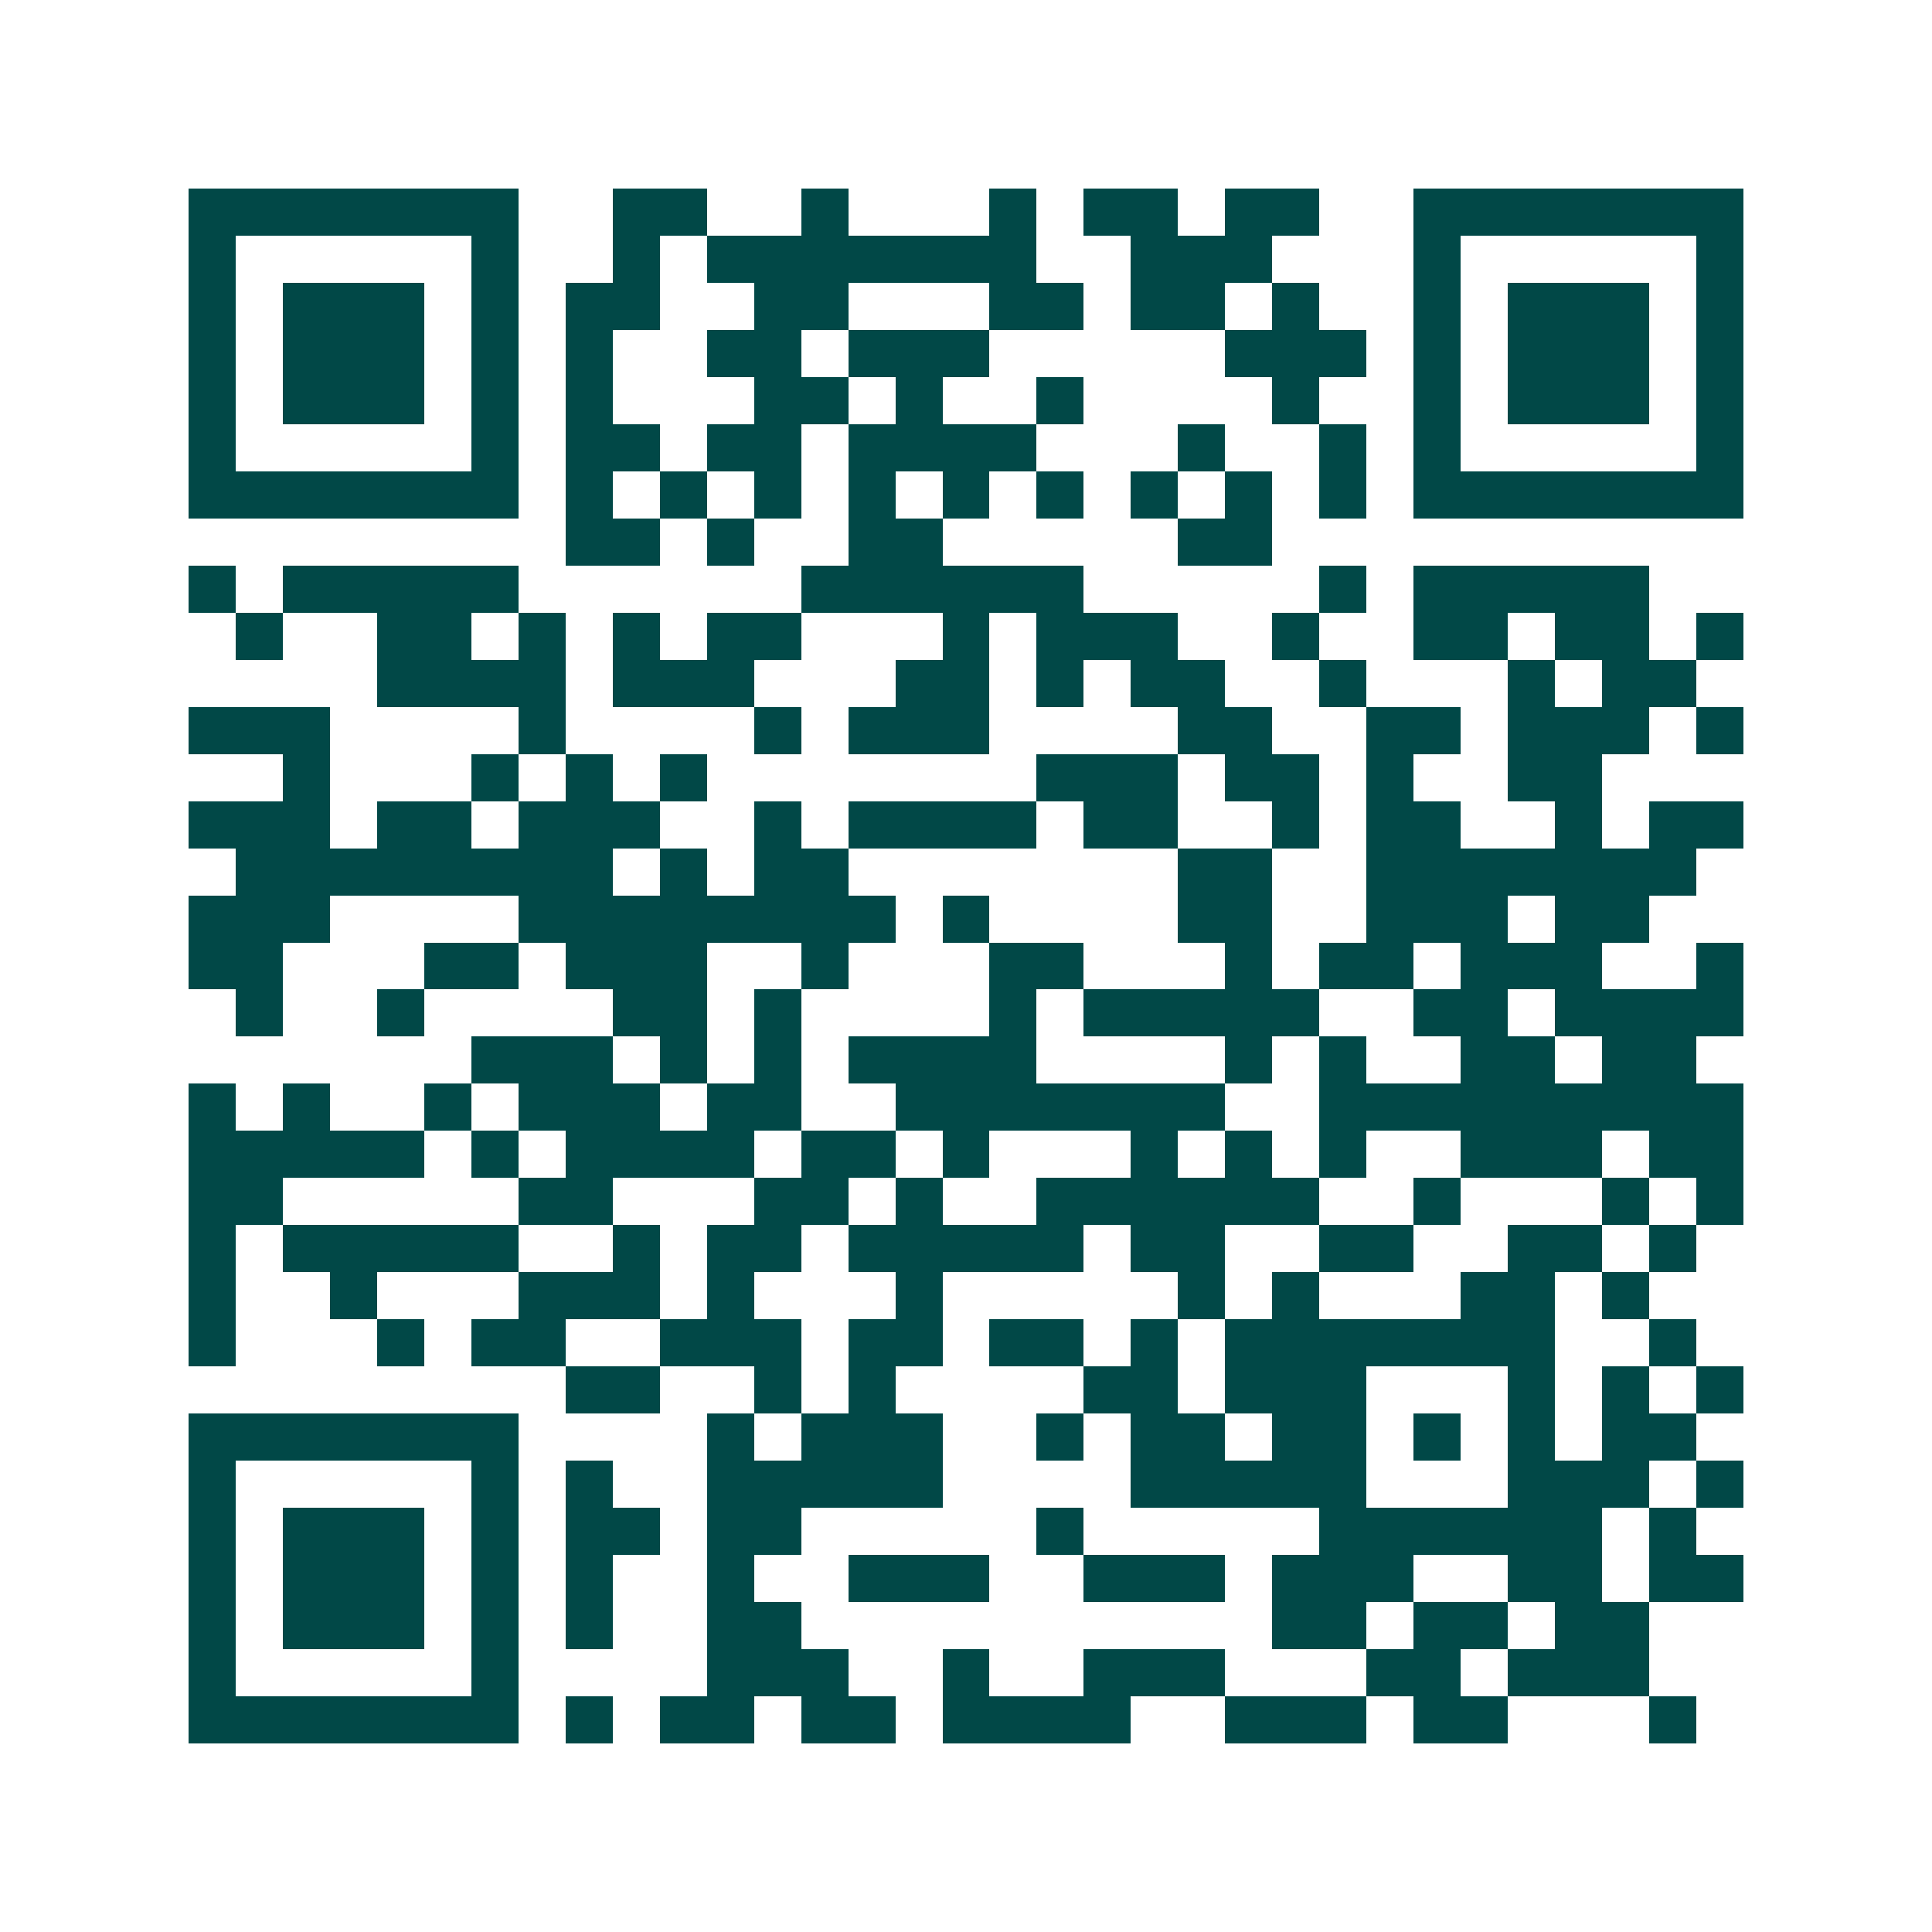<svg xmlns="http://www.w3.org/2000/svg" width="200" height="200" viewBox="0 0 41 41" shape-rendering="crispEdges"><path fill="#ffffff" d="M0 0h41v41H0z"/><path stroke="#014847" d="M4 4.5h7m2 0h2m2 0h1m3 0h1m1 0h2m1 0h2m2 0h7M4 5.5h1m5 0h1m2 0h1m1 0h7m2 0h3m3 0h1m5 0h1M4 6.5h1m1 0h3m1 0h1m1 0h2m2 0h2m3 0h2m1 0h2m1 0h1m2 0h1m1 0h3m1 0h1M4 7.5h1m1 0h3m1 0h1m1 0h1m2 0h2m1 0h3m5 0h3m1 0h1m1 0h3m1 0h1M4 8.5h1m1 0h3m1 0h1m1 0h1m3 0h2m1 0h1m2 0h1m4 0h1m2 0h1m1 0h3m1 0h1M4 9.5h1m5 0h1m1 0h2m1 0h2m1 0h4m3 0h1m2 0h1m1 0h1m5 0h1M4 10.5h7m1 0h1m1 0h1m1 0h1m1 0h1m1 0h1m1 0h1m1 0h1m1 0h1m1 0h1m1 0h7M12 11.5h2m1 0h1m2 0h2m5 0h2M4 12.5h1m1 0h5m6 0h6m5 0h1m1 0h5M5 13.5h1m2 0h2m1 0h1m1 0h1m1 0h2m3 0h1m1 0h3m2 0h1m2 0h2m1 0h2m1 0h1M8 14.5h4m1 0h3m3 0h2m1 0h1m1 0h2m2 0h1m3 0h1m1 0h2M4 15.5h3m4 0h1m4 0h1m1 0h3m4 0h2m2 0h2m1 0h3m1 0h1M6 16.5h1m3 0h1m1 0h1m1 0h1m7 0h3m1 0h2m1 0h1m2 0h2M4 17.5h3m1 0h2m1 0h3m2 0h1m1 0h4m1 0h2m2 0h1m1 0h2m2 0h1m1 0h2M5 18.5h8m1 0h1m1 0h2m7 0h2m2 0h7M4 19.5h3m4 0h8m1 0h1m4 0h2m2 0h3m1 0h2M4 20.5h2m3 0h2m1 0h3m2 0h1m3 0h2m3 0h1m1 0h2m1 0h3m2 0h1M5 21.5h1m2 0h1m4 0h2m1 0h1m4 0h1m1 0h5m2 0h2m1 0h4M10 22.5h3m1 0h1m1 0h1m1 0h4m4 0h1m1 0h1m2 0h2m1 0h2M4 23.5h1m1 0h1m2 0h1m1 0h3m1 0h2m2 0h7m2 0h9M4 24.5h5m1 0h1m1 0h4m1 0h2m1 0h1m3 0h1m1 0h1m1 0h1m2 0h3m1 0h2M4 25.5h2m5 0h2m3 0h2m1 0h1m2 0h6m2 0h1m3 0h1m1 0h1M4 26.5h1m1 0h5m2 0h1m1 0h2m1 0h5m1 0h2m2 0h2m2 0h2m1 0h1M4 27.5h1m2 0h1m3 0h3m1 0h1m3 0h1m5 0h1m1 0h1m3 0h2m1 0h1M4 28.5h1m3 0h1m1 0h2m2 0h3m1 0h2m1 0h2m1 0h1m1 0h7m2 0h1M12 29.5h2m2 0h1m1 0h1m4 0h2m1 0h3m3 0h1m1 0h1m1 0h1M4 30.5h7m4 0h1m1 0h3m2 0h1m1 0h2m1 0h2m1 0h1m1 0h1m1 0h2M4 31.5h1m5 0h1m1 0h1m2 0h5m4 0h5m3 0h3m1 0h1M4 32.5h1m1 0h3m1 0h1m1 0h2m1 0h2m5 0h1m5 0h6m1 0h1M4 33.5h1m1 0h3m1 0h1m1 0h1m2 0h1m2 0h3m2 0h3m1 0h3m2 0h2m1 0h2M4 34.5h1m1 0h3m1 0h1m1 0h1m2 0h2m10 0h2m1 0h2m1 0h2M4 35.5h1m5 0h1m4 0h3m2 0h1m2 0h3m3 0h2m1 0h3M4 36.5h7m1 0h1m1 0h2m1 0h2m1 0h4m2 0h3m1 0h2m3 0h1"/></svg>
